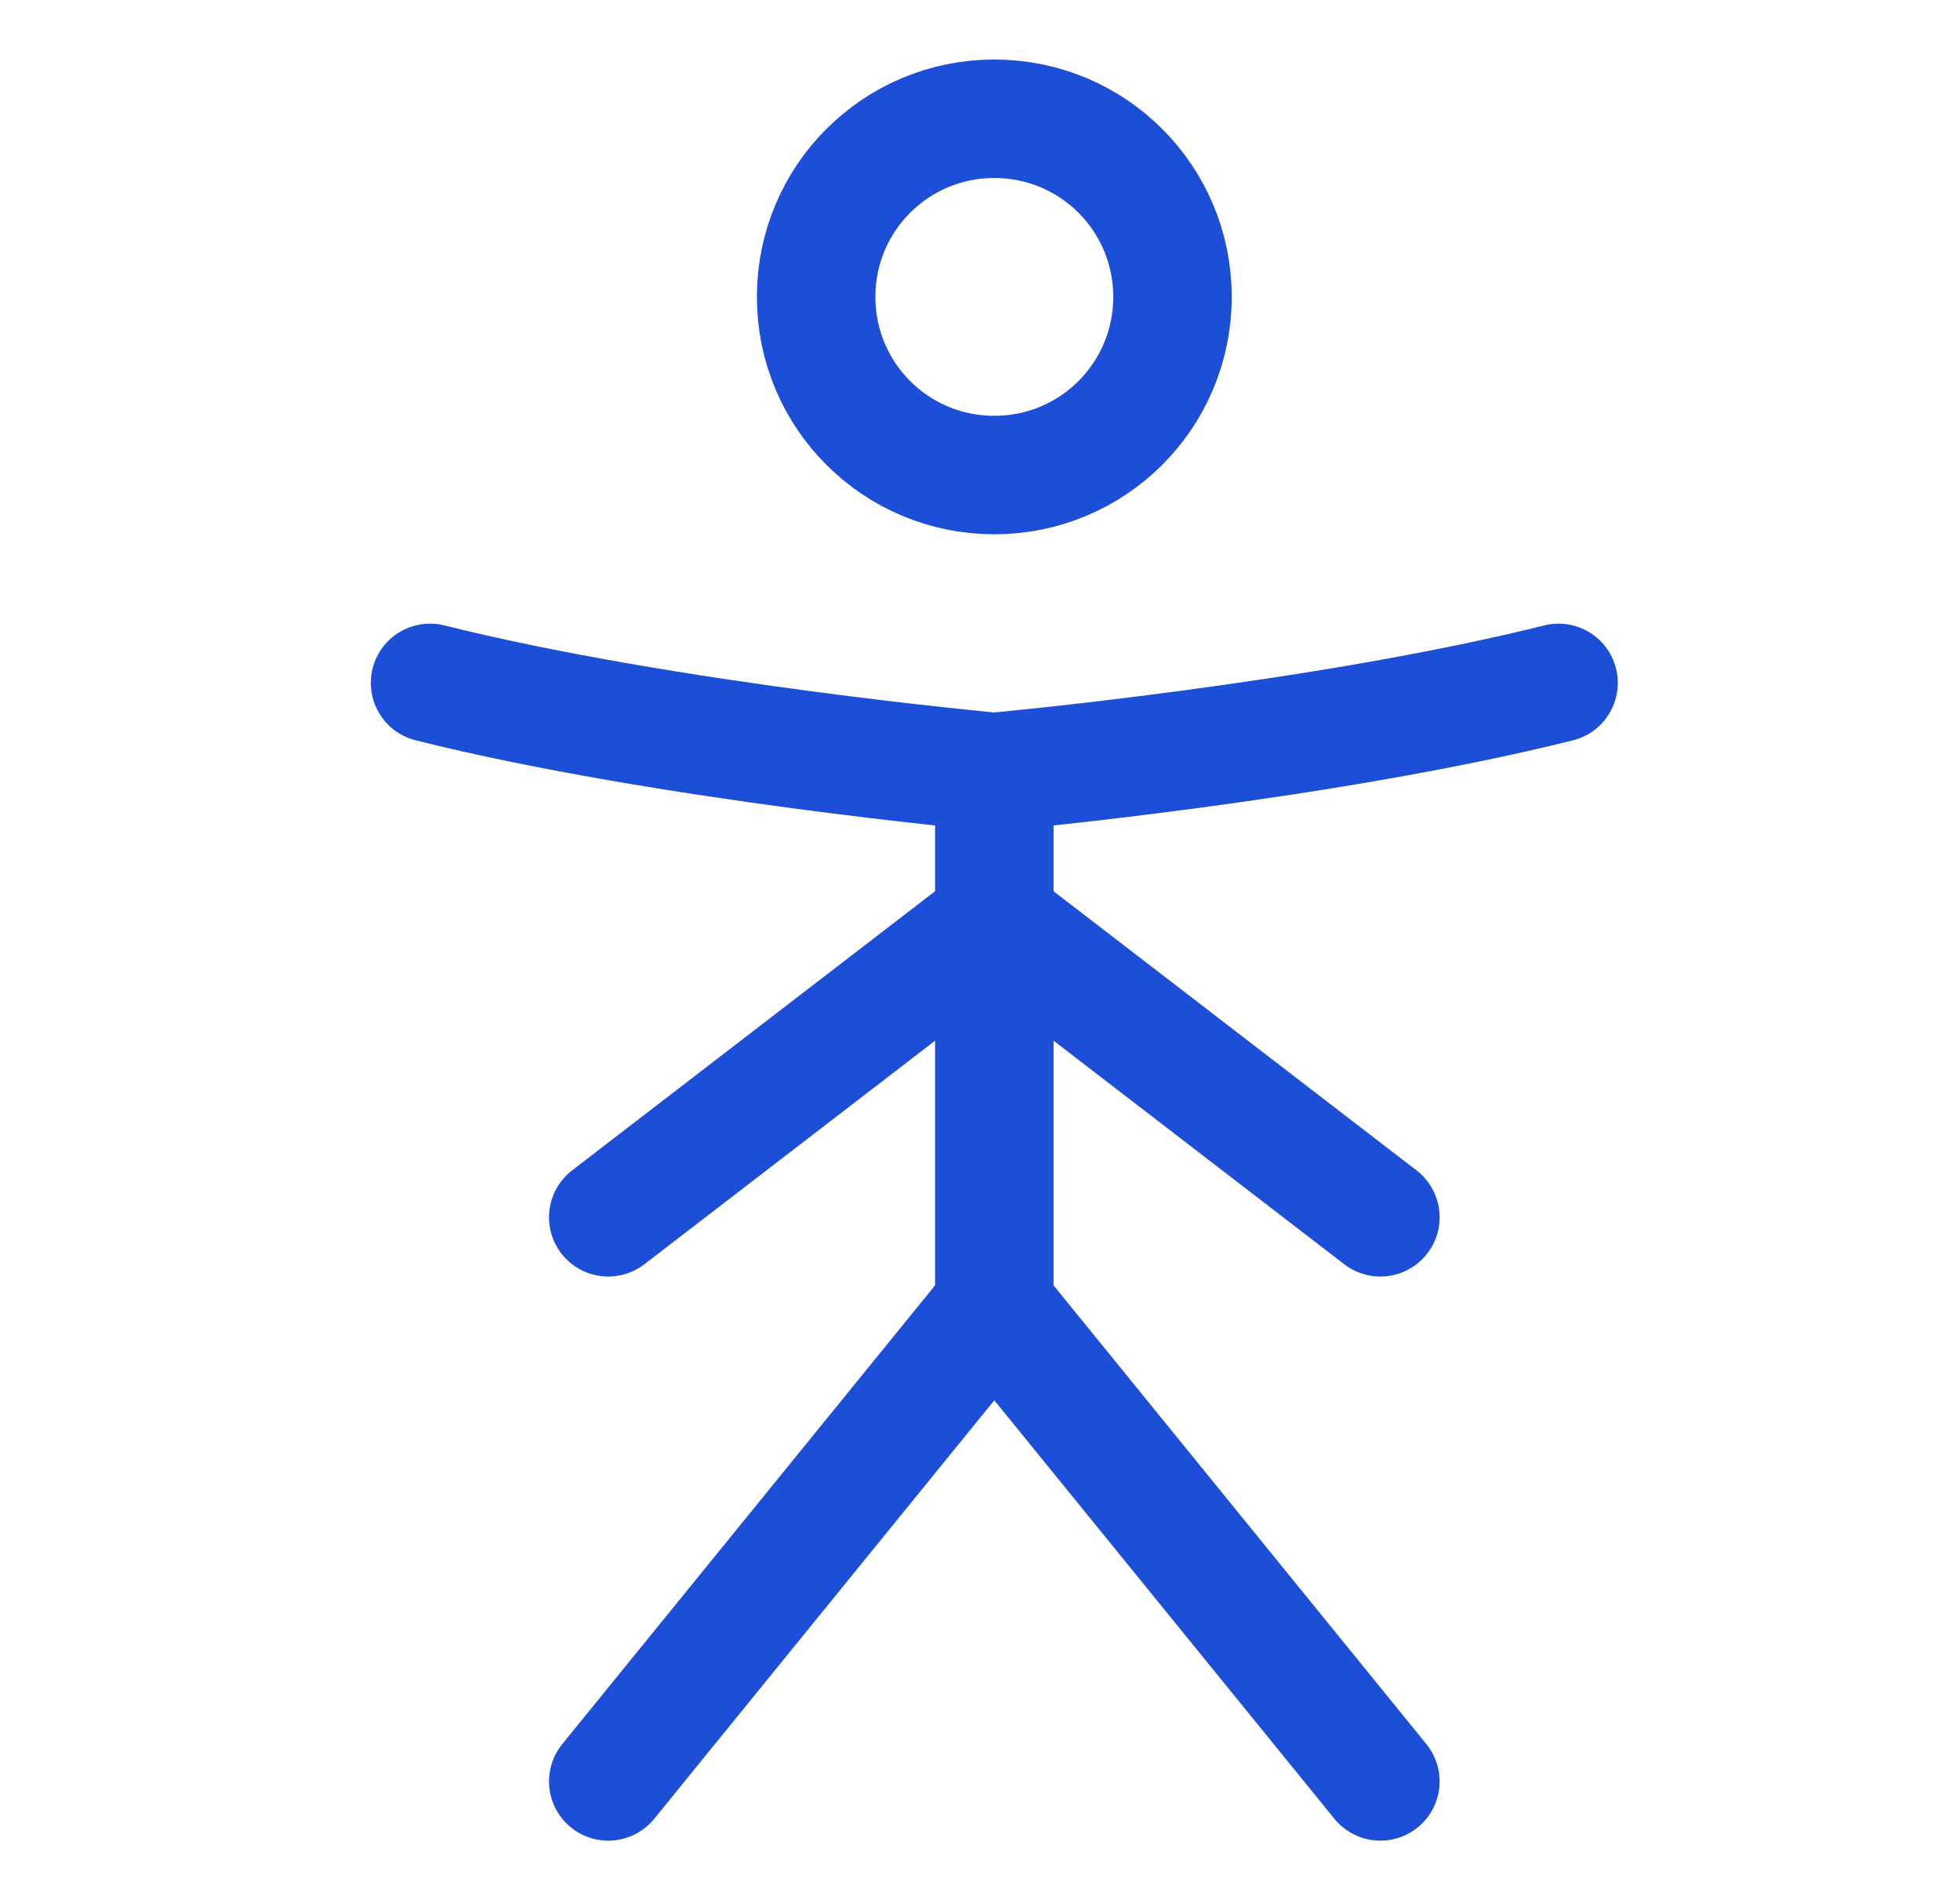 <svg width="33" height="32" viewBox="0 0 33 32" fill="none" xmlns="http://www.w3.org/2000/svg">
<path d="M16.741 8C18.401 8 19.741 6.66 19.741 5C19.741 3.34 18.401 2 16.741 2C15.081 2 13.741 3.34 13.741 5C13.741 6.66 15.081 8 16.741 8Z" stroke="#1D4ED8" stroke-width="1.995" stroke-linecap="round" stroke-linejoin="round"/>
<path d="M7.241 11.5C11.241 12.5 16.741 13 16.741 13C16.741 13 22.241 12.5 26.241 11.5" stroke="#1D4ED8" stroke-width="1.995" stroke-linecap="round" stroke-linejoin="round"/>
<path d="M16.741 13V22" stroke="#1D4ED8" stroke-width="1.995" stroke-linecap="round" stroke-linejoin="round"/>
<path d="M10.241 30L16.741 22L23.241 30" stroke="#1D4ED8" stroke-width="1.995" stroke-linecap="round" stroke-linejoin="round"/>
<path d="M23.241 20.5L16.741 15.5L10.241 20.5" stroke="#1D4ED8" stroke-width="1.995" stroke-linecap="round" stroke-linejoin="round"/>
</svg>

